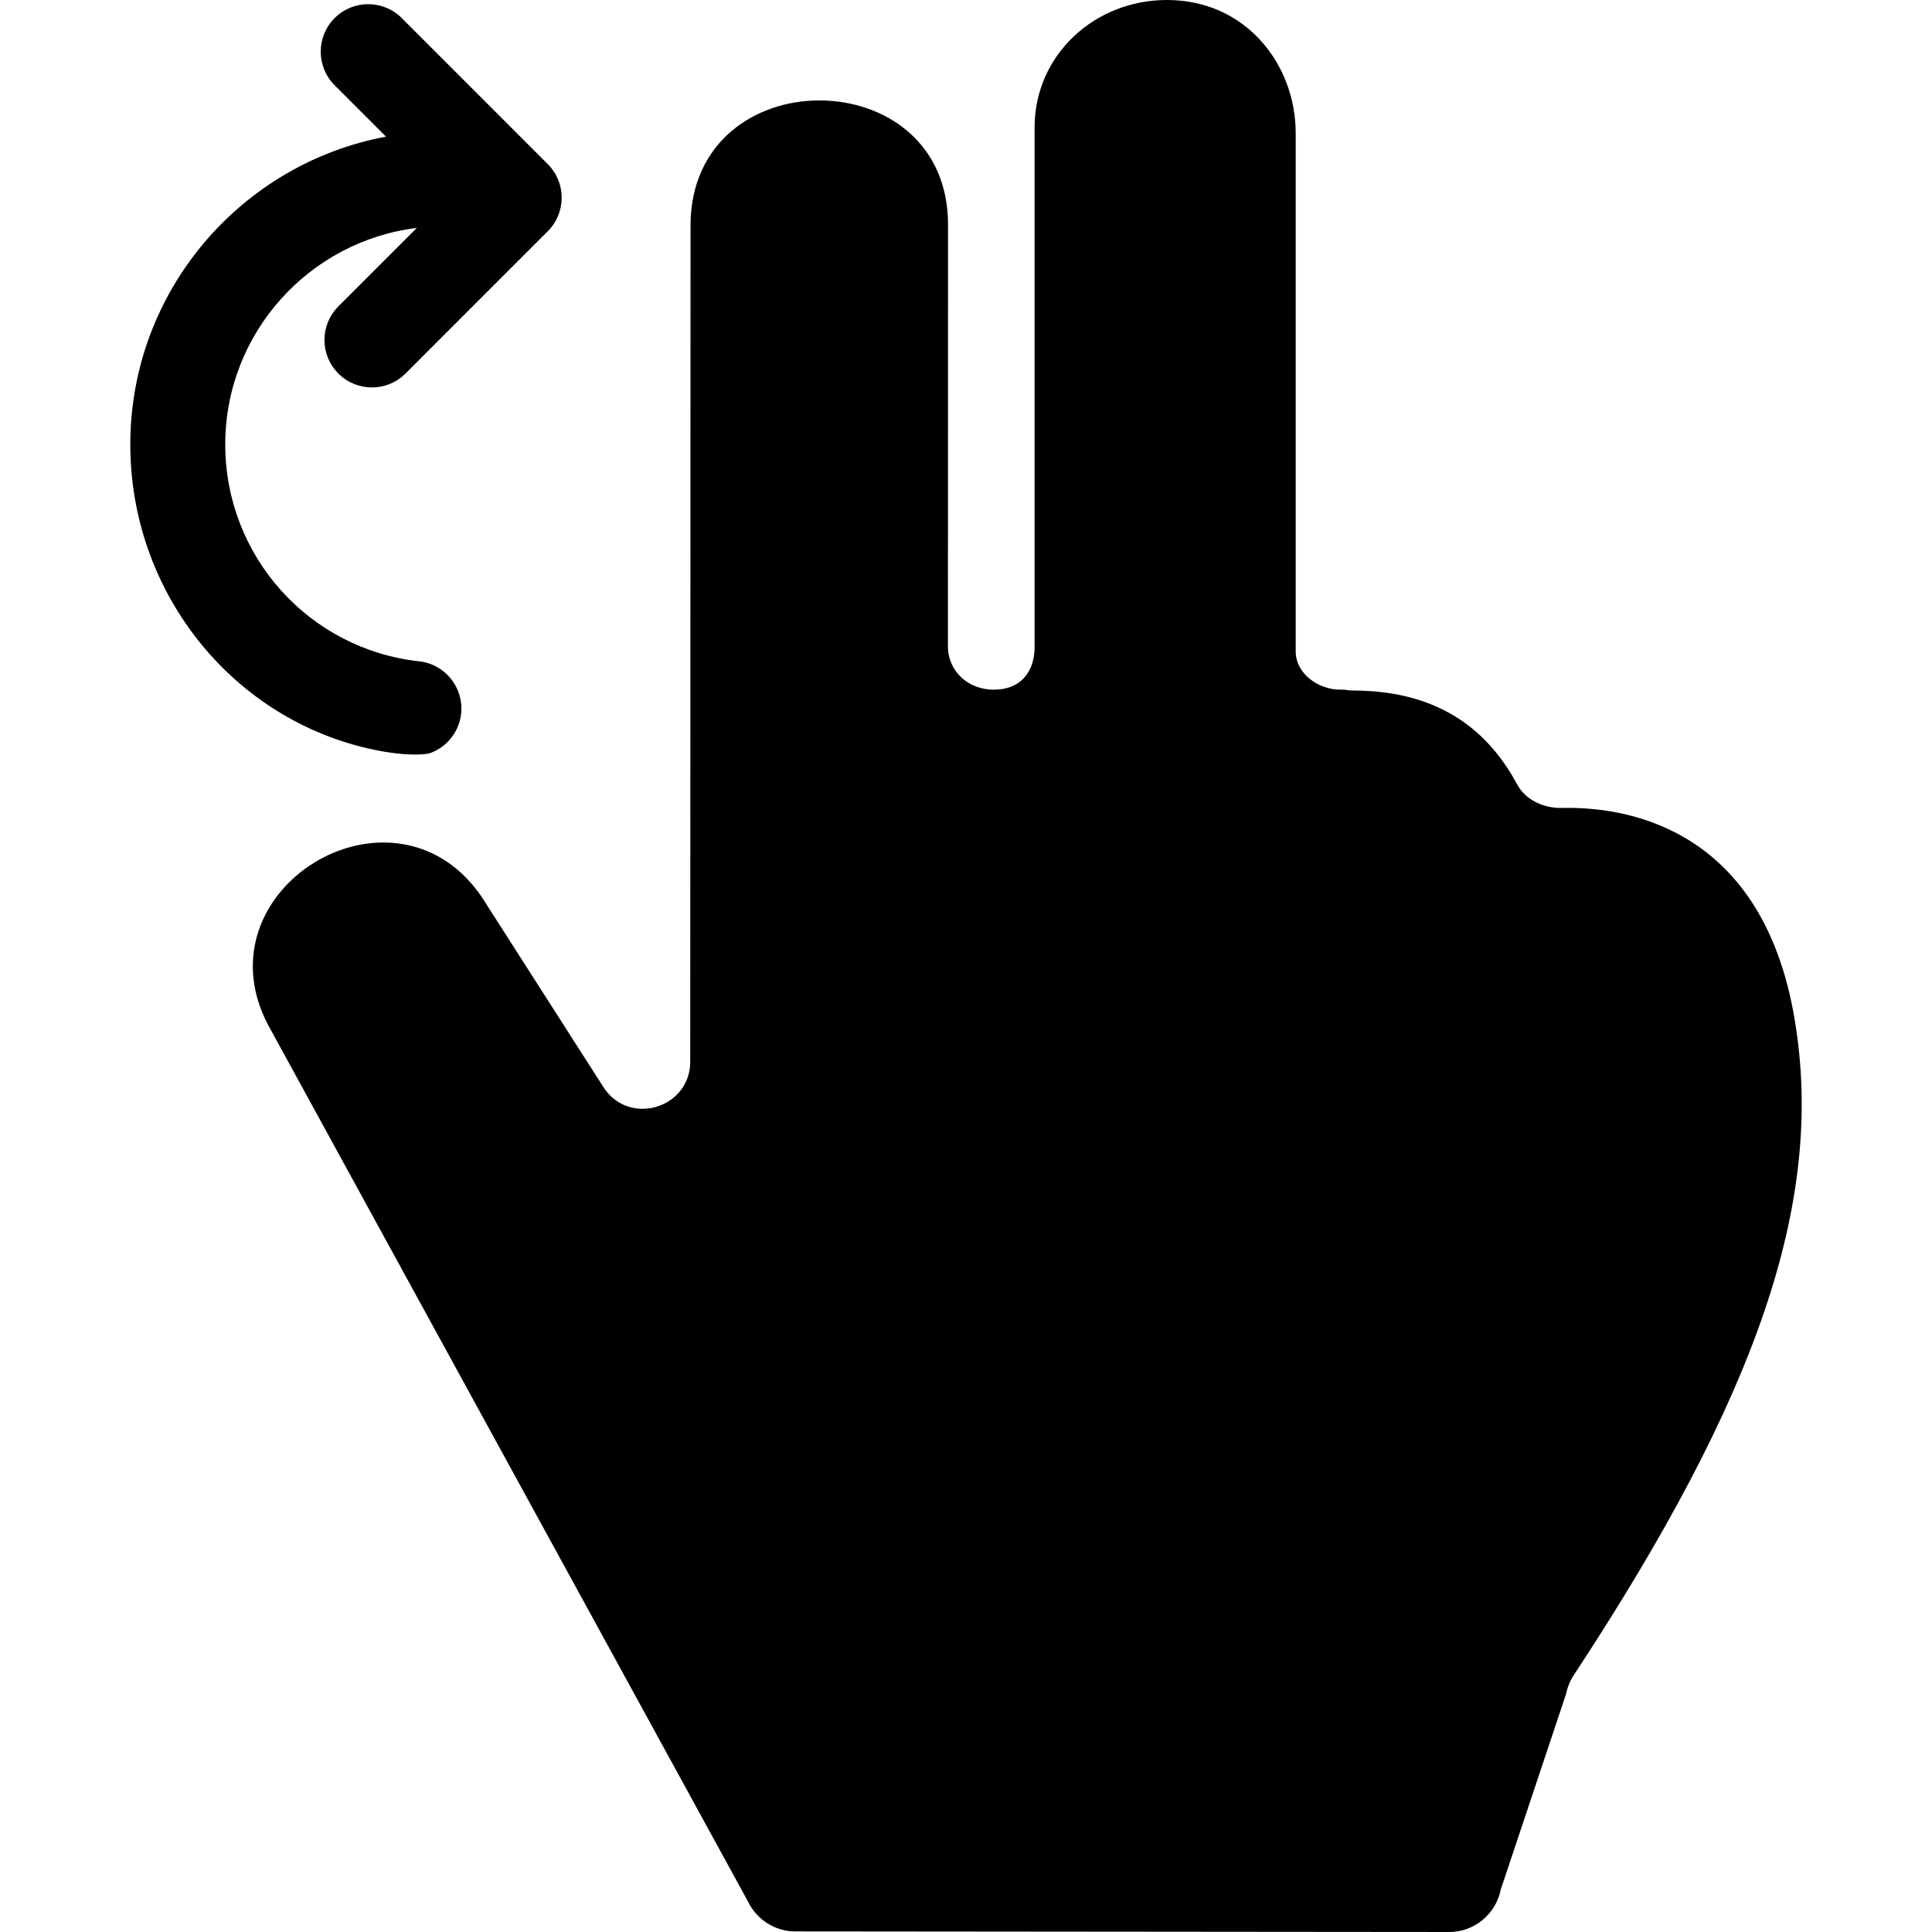 <?xml version="1.0" encoding="iso-8859-1"?>
<!-- Uploaded to: SVG Repo, www.svgrepo.com, Generator: SVG Repo Mixer Tools -->
<svg fill="#000000" height="800px" width="800px" version="1.1" id="Capa_1" xmlns="http://www.w3.org/2000/svg" xmlns:xlink="http://www.w3.org/1999/xlink" 
	 viewBox="0 0 244.153 244.153" xml:space="preserve">
<g>
	<path d="M226.801,128.843c-3.973-23.738-20.507-26.75-28.641-26.75c-0.268,0-0.525,0.003-0.773,0.009
		c-0.056,0.002-0.112,0.003-0.168,0.003c-2.22,0-4.453-1.036-5.5-2.992c-5.442-10.166-14.303-11.854-20.922-11.854
		c-0.353,0-0.698-0.105-1.037-0.105c-0.04,0-0.332,0-0.372,0c-2.788,0-5.645-2.019-5.645-4.822V16.836
		C163.744,8.158,157.457,0,147.475,0c-9.209,0-16.731,7-16.731,16.11V81.77c0,3.235-1.863,5.384-5.098,5.384
		c-0.032,0-0.064,0-0.096,0c-3.175,0-5.76-2.304-5.758-5.49l0.015-53.262c0.005-10.519-8.134-15.711-16.272-15.711
		c-8.133-0.001-16.265,5.286-16.27,15.797c0,0-0.04,101.505-0.037,105.649c0.002,3.696-2.989,5.985-6.027,5.985
		c-1.858,0-3.734-0.85-4.953-2.754L61.472,114.28c-3.341-5.521-8.199-7.808-13.012-7.809c-10.809-0.001-21.393,11.536-14.099,23.923
		c0.084,0.143,0.164,0.292,0.235,0.441l59.906,109.421c1.095,2.311,3.423,3.82,5.981,3.821l82.674,0.075c0,0,0.003,0,0.004,0
		c3.162,0,5.883-2.27,6.496-5.371l8.259-24.729c0.166-0.838,0.5-1.65,0.969-2.364C222.024,176.523,230.657,151.883,226.801,128.843z
		"/>
	<path d="M54.416,95.152c2.046-0.771,3.599-2.632,3.855-4.954c0.364-3.294-2.01-6.259-5.304-6.624
		C39,82.028,28.466,70.245,28.466,56.167c0-14.066,10.589-25.698,24.212-27.364l-9.917,9.917c-2.344,2.343-2.344,6.142,0,8.484
		c1.171,1.172,2.707,1.758,4.242,1.758c1.535,0,3.071-0.586,4.242-1.758l17.979-17.98c2.344-2.343,2.344-6.142,0.001-8.484
		L50.774,2.286c-2.343-2.343-6.143-2.344-8.485-0.001c-2.344,2.344-2.344,6.143-0.001,8.485l6.497,6.498
		c-18.366,3.42-32.318,19.555-32.318,38.898c0,18.396,12.482,34.307,29.926,38.39C50.931,95.619,53.758,95.4,54.416,95.152z"/>
</g>
</svg>